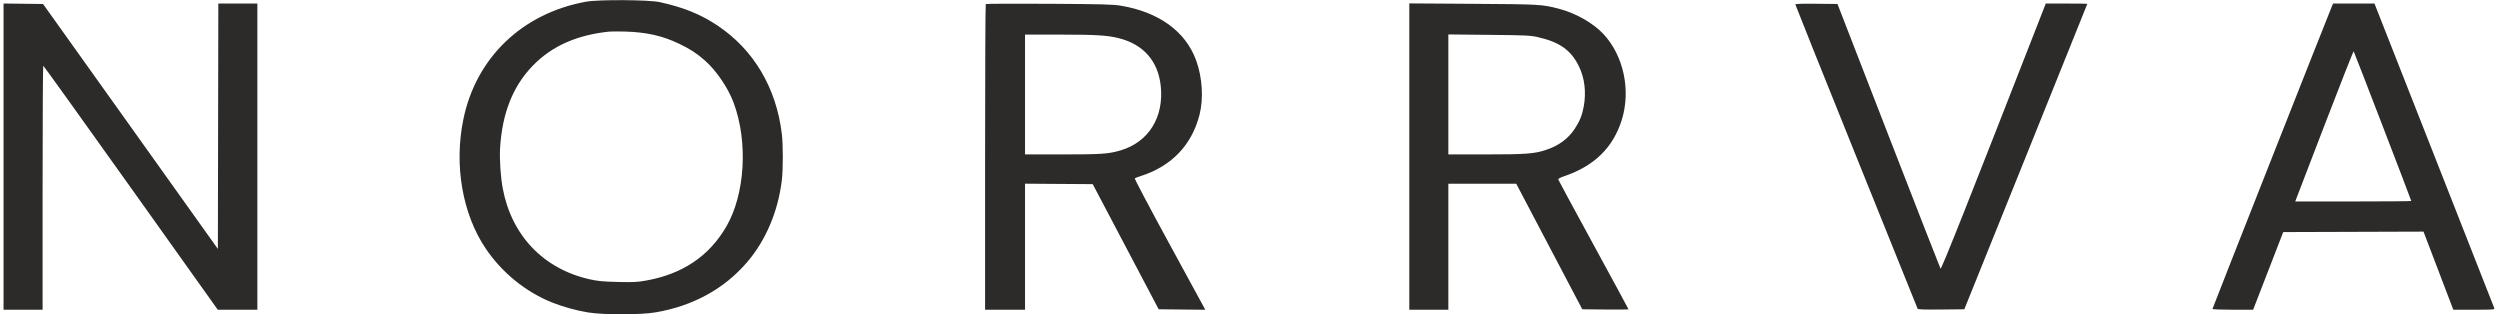 <?xml version="1.0" encoding="UTF-8"?> <svg xmlns="http://www.w3.org/2000/svg" width="2817" height="354" viewBox="0 0 2817 354" version="1.1"><path d="M 660.500 1.891 C 588.445 14.926, 536.264 65.004, 522.048 134.763 C 511.578 186.143, 521.004 240.809, 547.034 279.669 C 565.414 307.108, 592.399 329.043, 622.472 340.989 C 634.506 345.769, 649.552 349.923, 662.500 352.039 C 680.003 354.899, 721.720 354.869, 738.596 351.984 C 780.938 344.745, 815.896 325.608, 841.777 295.500 C 862.891 270.937, 876.760 238.212, 880.980 203 C 882.443 190.795, 882.443 163.215, 880.982 151 C 874.757 98.994, 849.337 56.089, 808.609 28.846 C 789.602 16.133, 770.515 8.384, 743.500 2.413 C 731.211 -0.303, 674.596 -0.659, 660.500 1.891 M 4 176.481 L 4 349 26 349 L 48 349 48 211.500 C 48 135.875, 48.337 74.018, 48.750 74.040 C 49.163 74.063, 93.574 135.938, 147.441 211.540 L 245.383 349 267.691 349 L 290 349 290 176.500 L 290 4 268.004 4 L 246.007 4 245.754 142.250 L 245.500 280.500 168.089 172 C 125.513 112.325, 81.188 50.225, 69.589 34 L 48.500 4.500 26.250 4.231 L 4 3.962 4 176.481 M 1110.747 4.586 C 1110.336 4.997, 1110 82.658, 1110 177.167 L 1110 349 1132.500 349 L 1155 349 1155 277.988 L 1155 206.976 1193.150 207.238 L 1231.300 207.500 1268.450 278 L 1305.600 348.500 1331.844 348.767 L 1358.088 349.033 1356.895 346.767 C 1356.238 345.520, 1338.185 312.381, 1316.776 273.125 C 1295.367 233.868, 1278.222 201.411, 1278.675 200.998 C 1279.129 200.584, 1281.975 199.461, 1285 198.503 C 1319.889 187.446, 1342.770 163.729, 1351.569 129.500 C 1356.300 111.095, 1354.834 87.269, 1347.782 67.944 C 1335.887 35.349, 1305.719 13.505, 1262.777 6.391 C 1253.985 4.934, 1242.312 4.627, 1181.997 4.264 C 1143.220 4.031, 1111.158 4.176, 1110.747 4.586 M 1588 176.415 L 1588 349 1610 349 L 1632 349 1632 278 L 1632 207 1670.250 207.015 L 1708.500 207.030 1745.709 277.765 L 1782.918 348.500 1808.959 348.767 C 1823.282 348.913, 1835 348.796, 1835 348.507 C 1835 348.217, 1817.260 315.466, 1795.579 275.726 C 1773.897 235.986, 1756.009 202.905, 1755.829 202.212 C 1755.625 201.432, 1758.276 200.007, 1762.796 198.465 C 1796.464 186.987, 1817.557 166.363, 1827.330 135.365 C 1837.902 101.833, 1829.526 62.593, 1806.579 38.156 C 1795.075 25.905, 1775.342 14.722, 1756.709 9.895 C 1737.459 4.908, 1735.727 4.808, 1659.750 4.305 L 1588 3.830 1588 176.415 M 2023 5.019 C 2023 5.599, 2053.876 82.670, 2091.614 176.287 C 2129.352 269.904, 2160.453 347.070, 2160.728 347.766 C 2161.116 348.753, 2166.994 348.974, 2187.310 348.766 L 2213.393 348.500 2282.697 176.551 C 2320.813 81.978, 2352 4.466, 2352 4.301 C 2352 4.135, 2341.464 4, 2328.586 4 L 2305.172 4 2301.756 12.750 C 2219.191 224.255, 2187.477 304.118, 2186.603 302.732 C 2186.063 301.876, 2159.714 234.424, 2128.049 152.838 L 2070.476 4.500 2046.738 4.232 C 2030.581 4.049, 2023 4.301, 2023 5.019 M 2627.327 7.750 C 2622.365 19.597, 2493 347.393, 2493 348.121 C 2493 348.604, 2503.312 349, 2515.916 349 L 2538.832 349 2543.385 337.250 C 2545.890 330.787, 2553.518 311.100, 2560.338 293.500 L 2572.737 261.500 2651.779 261.244 L 2730.820 260.988 2733.771 268.744 C 2735.394 273.010, 2742.946 292.813, 2750.553 312.750 L 2764.384 349 2787.799 349 C 2809.674 349, 2811.172 348.885, 2810.579 347.250 C 2810.229 346.288, 2779.708 268.663, 2742.754 174.750 L 2675.565 4 2652.231 4 L 2628.898 4 2627.327 7.750 M 686.500 35.607 C 650.124 39.381, 622.003 51.837, 600.747 73.590 C 578.010 96.858, 565.853 127.336, 563.489 167 C 562.747 179.463, 564.111 199.823, 566.545 212.608 C 576.632 265.592, 612.467 303, 664.320 314.674 C 673.596 316.762, 678.992 317.277, 696 317.698 C 713.906 318.140, 717.979 317.939, 728.192 316.104 C 769.067 308.762, 798.836 288.754, 818.261 255.569 C 839.613 219.091, 843.127 159.677, 826.544 115.500 C 820.286 98.828, 807.209 79.614, 794.446 68.339 C 785.189 60.162, 777.980 55.449, 765.500 49.418 C 746.817 40.389, 728.431 36.215, 704.500 35.569 C 696.800 35.361, 688.700 35.378, 686.500 35.607 M 1155 106.500 L 1155 174 1196.928 174 C 1241.486 174, 1249.327 173.447, 1263 169.341 C 1294.287 159.947, 1311.583 132.144, 1307.956 97.079 C 1305.044 68.932, 1288.533 50.037, 1260.725 43.029 C 1247.892 39.794, 1234.716 39, 1193.894 39 L 1155 39 1155 106.500 M 1632 106.407 L 1632 174 1674.250 173.994 C 1719.267 173.988, 1728.924 173.268, 1741.978 168.947 C 1756.299 164.206, 1766.878 156.466, 1774.306 145.291 C 1779.921 136.845, 1782.809 129.730, 1784.572 120 C 1787.494 103.865, 1785.585 87.946, 1779.143 74.743 C 1770.226 56.466, 1757.341 47.354, 1732.500 41.755 C 1724.372 39.923, 1719.068 39.682, 1677.750 39.270 L 1632 38.814 1632 106.407 M 2618.883 142.079 L 2586.267 227 2651.633 227 C 2687.585 227, 2717 226.755, 2717 226.455 C 2717 225.500, 2652.747 58.529, 2652.110 57.829 C 2651.775 57.460, 2636.823 95.373, 2618.883 142.079" stroke="none" fill="#2C2B29" fill-rule="evenodd"></path></svg> 